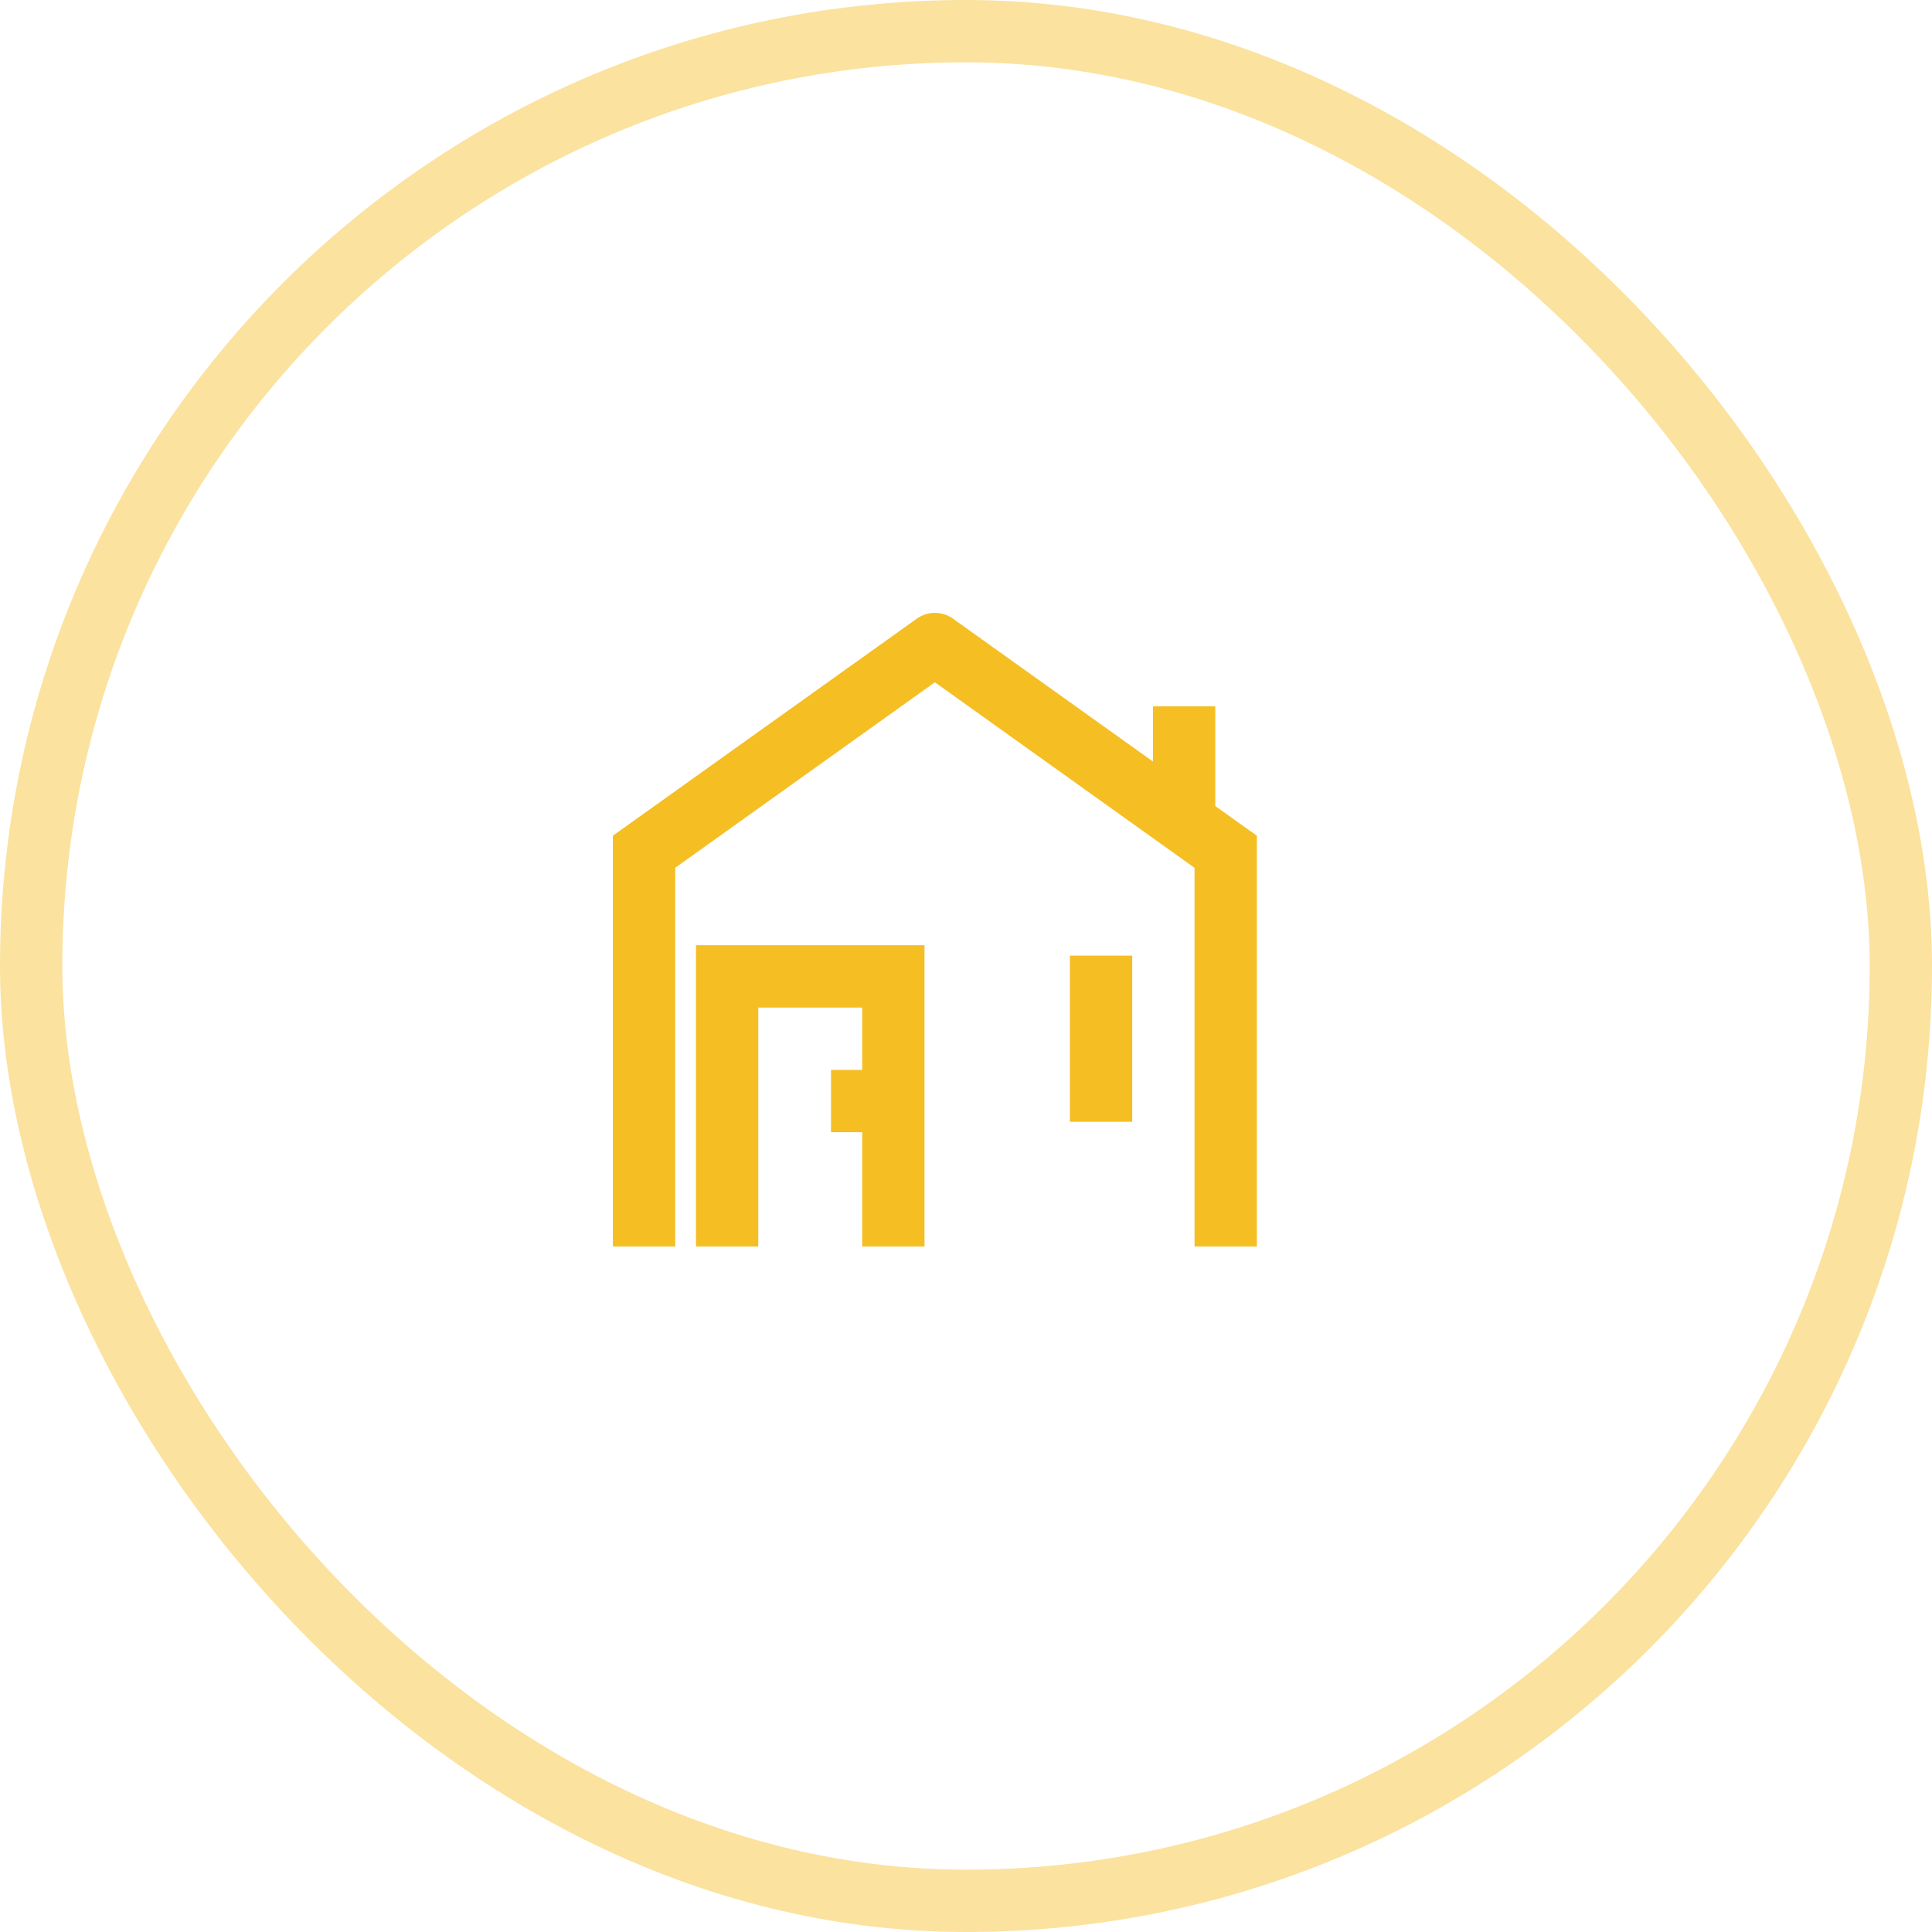 <?xml version="1.0" encoding="UTF-8"?> <svg xmlns="http://www.w3.org/2000/svg" width="31" height="31" viewBox="0 0 31 31" fill="none"><rect x="0.5" y="0.5" width="30" height="30" rx="15" stroke="#F5BE23" stroke-opacity="0.44"></rect><path d="M10.334 13.667L10.043 13.26L9.834 13.409V13.667H10.334ZM15 10.334L15.291 9.927C15.117 9.802 14.883 9.802 14.71 9.927L15 10.334ZM19.667 13.667H20.167V13.409L19.957 13.26L19.667 13.667ZM11.667 15.667V15.167H11.167V15.667H11.667ZM14.334 15.667H14.834V15.167H14.334V15.667ZM10.334 20H10.834V13.667H10.334H9.834V20H10.334ZM10.334 13.667L10.624 14.074L15.291 10.74L15 10.334L14.71 9.927L10.043 13.26L10.334 13.667ZM15 10.334L14.71 10.74L19.376 14.074L19.667 13.667L19.957 13.26L15.291 9.927L15 10.334ZM19.667 13.667H19.167V20H19.667H20.167V13.667H19.667ZM11.667 20H12.167V15.667H11.667H11.167V20H11.667ZM11.667 15.667V16.167H14.334V15.667V15.167H11.667V15.667ZM14.334 15.667H13.834V20H14.334H14.834V15.667H14.334ZM13.334 17.667V18.167H14.334V17.667V17.167H13.334V17.667ZM17.667 15.334H17.167V18H17.667H18.167V15.334H17.667ZM19 11.334H18.5V13H19H19.5V11.334H19Z" fill="#F5BE23"></path></svg> 